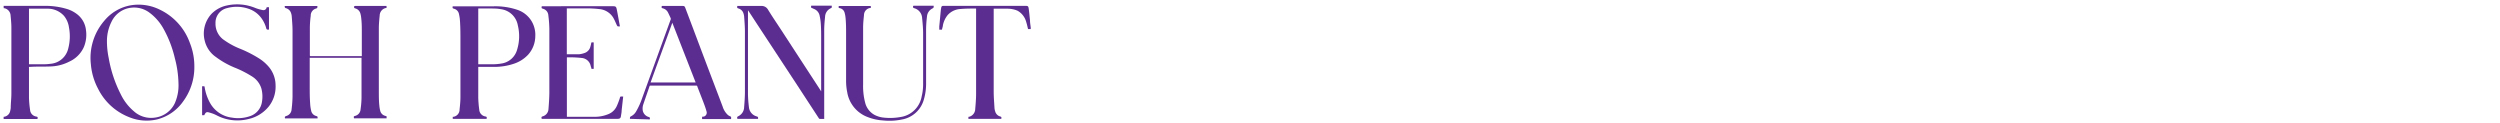 <svg viewBox="0 0 345 17" xmlns="http://www.w3.org/2000/svg" data-sanitized-data-name="Layer 1" data-name="Layer 1" id="Layer_1"><defs><style>.cls-1{fill:#5c2d90;}</style></defs><path d="M.5.81H.66c1.83,0,3.67,0,5.5,0A10.1,10.1,0,0,1,9.1,1.2a4.32,4.32,0,0,1,1.66.86A3.19,3.19,0,0,1,11.87,4.2a4.42,4.42,0,0,1-.3,2.3,4,4,0,0,1-2,2,6.05,6.05,0,0,1-2.38.66c-1,.06-2,0-3.05.07H4a1,1,0,0,0,0,.17c0,1.38,0,2.76,0,4.14a15,15,0,0,0,.15,1.63,1,1,0,0,0,.83.91c.24.05.24.06.19.34H.5v-.3a1,1,0,0,0,.91-.83,2.66,2.66,0,0,0,.07-.39c0-.66.09-1.32.09-2,0-3,0-6.07,0-9.1,0-.55-.06-1.12-.11-1.67a1.07,1.07,0,0,0-.89-1l-.06,0ZM4,1.17v7.7h.17c.62,0,1.25,0,1.88,0A7.28,7.28,0,0,0,7,8.8,2.73,2.73,0,0,0,9.42,6.68a6.52,6.52,0,0,0,.1-2.88,3.23,3.23,0,0,0-.68-1.6,3,3,0,0,0-2.21-1c-.85,0-1.7,0-2.55,0Z" class="cls-1"></path><path d="M53.34.82V1.1l-.07,0a1.07,1.07,0,0,0-.87,1c-.06.6-.12,1.2-.12,1.8,0,2.89,0,5.79,0,8.68,0,.67,0,1.34.07,2a4.21,4.21,0,0,0,.12.71.94.94,0,0,0,.67.69l.21.07v.28h-4.5c-.05-.26-.05-.28.17-.34a1,1,0,0,0,.74-.91,13.16,13.16,0,0,0,.13-1.53c0-1.83,0-3.65,0-5.47v-.1H42.74v3.86c0,.81,0,1.62.06,2.43a5.38,5.38,0,0,0,.14,1,.93.93,0,0,0,.67.73c.23.08.23.08.21.34H39.33c-.06-.24,0-.26.16-.33a1,1,0,0,0,.75-.93,16.57,16.57,0,0,0,.13-1.73c0-3,0-6.07,0-9.1,0-.67-.06-1.35-.11-2a1.9,1.9,0,0,0-.1-.46,1,1,0,0,0-.74-.67.21.21,0,0,1-.11-.29s.09,0,.14,0h4.35c0,.27,0,.28-.19.35a1,1,0,0,0-.73,1,14,14,0,0,0-.12,1.59c0,1.27,0,2.54,0,3.81,0,.14,0,.17.17.17h7V7.53c0-1,0-2,0-3,0-.7,0-1.4-.09-2.11a3.1,3.1,0,0,0-.1-.53A1,1,0,0,0,49,1.15a.2.2,0,0,1-.13-.28s.08,0,.12-.05h4.39Z" class="cls-1"></path><path d="M26.82,9.15A7.94,7.94,0,0,1,25.27,14a6.26,6.26,0,0,1-3.64,2.49,6.34,6.34,0,0,1-3.8-.32,8.05,8.05,0,0,1-4.29-3.91,8.75,8.75,0,0,1-1-3.39,7.84,7.84,0,0,1,1.85-6A6.09,6.09,0,0,1,18,.74a6.58,6.58,0,0,1,4.05.59,8.11,8.11,0,0,1,4.15,4.59A8.65,8.65,0,0,1,26.82,9.15Zm-2.19,2.32A14.5,14.5,0,0,0,24.12,8,15.52,15.52,0,0,0,22.58,4a6.93,6.93,0,0,0-1.95-2.25,3.52,3.52,0,0,0-2.48-.69A3.41,3.41,0,0,0,15.39,3a5.88,5.88,0,0,0-.63,2.54A11.25,11.25,0,0,0,15,8a17.47,17.47,0,0,0,1.66,5,7.16,7.16,0,0,0,1.83,2.37,3.56,3.56,0,0,0,2.88.86,3.51,3.51,0,0,0,2.76-2A6.1,6.1,0,0,0,24.63,11.47Z" class="cls-1"></path><path d="M67.15,16.4H62.48v-.28l.08,0a1,1,0,0,0,.86-1c.06-.53.11-1.07.12-1.61,0-2.62,0-5.23,0-7.84,0-.91,0-1.82-.06-2.72a5.49,5.49,0,0,0-.14-1,.93.93,0,0,0-.67-.74c-.23-.07-.23-.08-.2-.34h.15c1.84,0,3.69,0,5.53,0a9.44,9.44,0,0,1,3.17.46,3.65,3.65,0,0,1,2,1.53A3.67,3.67,0,0,1,73.87,5a3.86,3.86,0,0,1-1,2.56,4.71,4.71,0,0,1-2,1.25,8.41,8.41,0,0,1-2.59.42H66v.16c0,1.37,0,2.74,0,4.11a15.27,15.27,0,0,0,.14,1.66,1,1,0,0,0,.83.91C67.19,16.12,67.19,16.13,67.15,16.4ZM66,1.17v7.7h.17c.65,0,1.29,0,1.94,0a7.6,7.6,0,0,0,1.06-.1,2.64,2.64,0,0,0,2.19-1.91,6.29,6.29,0,0,0,.1-3.36,2.72,2.72,0,0,0-2.32-2.23,5.15,5.15,0,0,0-.88-.09C67.48,1.16,66.73,1.17,66,1.17Z" class="cls-1"></path><path d="M104.61,16.4h-2.85c-.06-.24-.05-.27.14-.37a1.41,1.41,0,0,0,.79-1.25c.06-.71.11-1.43.11-2.15q0-4.12,0-8.25c0-.71-.06-1.42-.11-2.13a2.23,2.23,0,0,0-.1-.43,1,1,0,0,0-.65-.64c-.23-.08-.23-.08-.19-.36h.17c1,0,2.1,0,3.15,0a1,1,0,0,1,.89.47c.61,1,1.23,1.9,1.85,2.85q2.72,4.18,5.44,8.35a.38.38,0,0,0,.07.11.76.76,0,0,0,0-.14c0-2.33,0-4.66,0-7,0-.77,0-1.55-.06-2.33a6.74,6.74,0,0,0-.14-.9,1.26,1.26,0,0,0-.8-1l-.19-.09c-.23-.09-.23-.09-.18-.36h2.83c0,.25.06.26-.16.37a1.34,1.34,0,0,0-.76,1.15c-.06.61-.12,1.23-.12,1.84q0,6,0,12.06v.21h-.63s-.09-.05-.11-.09l-3.09-4.73L104.5,3.36l-1.17-1.79-.11-.15V1.6c0,3.81,0,7.61,0,11.42a17.17,17.17,0,0,0,.13,1.75,1.45,1.45,0,0,0,1,1.27C104.63,16.13,104.63,16.14,104.61,16.4Z" class="cls-1"></path><path d="M86,13.32c-.07.65-.14,1.27-.21,1.89,0,.28-.06.55-.1.82s-.15.36-.43.37H74.76c-.07-.24-.05-.29.15-.35a1.09,1.09,0,0,0,.78-1c.06-.73.11-1.47.12-2.21q0-4.43,0-8.85a17.17,17.17,0,0,0-.14-1.88,1,1,0,0,0-.73-.9c-.22-.07-.22-.08-.18-.35H84.6c.35,0,.44.06.51.42.16.78.29,1.57.44,2.36l0,0a1.53,1.53,0,0,1-.3,0s-.08-.07-.1-.11c-.16-.33-.29-.67-.47-1a2.51,2.51,0,0,0-2-1.28c-.44-.05-.89-.08-1.34-.09-1,0-2,0-2.95,0h-.17V7.49h.07c.54,0,1.08,0,1.61,0a3.29,3.29,0,0,0,.81-.19,1.25,1.25,0,0,0,.78-.93A2.21,2.21,0,0,0,81.58,6c0-.14.08-.17.2-.15h.15V9.5h-.31c0-.14-.08-.28-.11-.42A1.37,1.37,0,0,0,80.28,8a14.69,14.69,0,0,0-1.48-.09h-.57v8.21h3.88A4.89,4.89,0,0,0,84,15.73a2.13,2.13,0,0,0,1.11-1.08,10.21,10.21,0,0,0,.44-1.16c0-.13.1-.19.23-.17Z" class="cls-1"></path><path d="M86.93,16.4c0-.26,0-.26.17-.36a1.65,1.65,0,0,0,.69-.67,10.15,10.15,0,0,0,.82-1.81L92.54,2.73a.3.3,0,0,0,0-.26c-.13-.27-.25-.55-.39-.81a1.11,1.11,0,0,0-.64-.5c-.23-.06-.23-.07-.18-.34h2.75c.36,0,.4,0,.53.37C95.68,4,96.75,6.88,97.83,9.72c.63,1.66,1.26,3.31,1.9,5a2.61,2.61,0,0,0,.63,1.06,1,1,0,0,0,.36.25.23.23,0,0,1,.17.3.38.38,0,0,1,0,.1h-4a2.25,2.25,0,0,1,0-.26s0-.06.08-.08l.15,0a.56.56,0,0,0,.37-.75c-.11-.41-.26-.81-.41-1.21l-.85-2.19c0-.1-.08-.13-.19-.13H89.8c-.06,0-.13,0-.16.08-.28.83-.58,1.66-.86,2.5a1.75,1.75,0,0,0-.07.91,1.15,1.15,0,0,0,.77.83c.23.09.23.09.19.35ZM92.78,3.14c-1,2.76-2,5.49-3,8.24H96Z" class="cls-1"></path><path d="M28.19,15.9h-.3v-4h.2c.1,0,.14,0,.15.13a6.62,6.62,0,0,0,.76,2.2,4,4,0,0,0,3,2A5,5,0,0,0,34.58,16a2.45,2.45,0,0,0,1.58-2,4.33,4.33,0,0,0-.09-1.79,3,3,0,0,0-1.32-1.68,14.68,14.68,0,0,0-2.44-1.23A12,12,0,0,1,29.8,7.87a3.8,3.8,0,0,1-1.54-2.22,4,4,0,0,1,.92-3.73A4.13,4.13,0,0,1,31.29.76a6.58,6.58,0,0,1,3.92.33,5.7,5.7,0,0,0,1,.29A.45.45,0,0,0,36.8,1,.16.16,0,0,1,36.89,1a1.77,1.77,0,0,1,.23,0V4.08a1.22,1.22,0,0,1-.27,0s-.08-.08-.1-.14a4.24,4.24,0,0,0-.68-1.44,3.59,3.59,0,0,0-1.74-1.28,5,5,0,0,0-3-.1A2.06,2.06,0,0,0,29.74,3.2,2.71,2.71,0,0,0,31,5.58,10.25,10.25,0,0,0,33.07,6.7a16.61,16.61,0,0,1,2.66,1.35,5.92,5.92,0,0,1,1.41,1.23,4,4,0,0,1,.89,2.5,4.42,4.42,0,0,1-.92,2.89,5,5,0,0,1-2.84,1.76,6.17,6.17,0,0,1-4.42-.54,5.2,5.2,0,0,0-1-.37C28.5,15.41,28.36,15.51,28.19,15.9Z" class="cls-1"></path><path d="M138.18,16.4h-4.54v-.28s.05,0,.08,0a1.12,1.12,0,0,0,.86-1.07c.06-.7.12-1.4.12-2.1,0-3.86,0-7.72,0-11.59V1.18h-.09c-.68,0-1.36,0-2,.06a2.55,2.55,0,0,0-1.84.85,3.25,3.25,0,0,0-.65,1.41c0,.15-.07.31-.1.46s0,.14-.13.13h-.27q0-.24,0-.45c.07-.7.13-1.39.2-2.09A4.54,4.54,0,0,1,129.9,1a.24.24,0,0,1,.23-.19l.24,0h11.08c.4,0,.46,0,.52.44s.11,1,.17,1.56c0,.35.07.69.1,1,0,.06,0,.13,0,.2h-.37c-.08-.32-.15-.65-.26-1a2.48,2.48,0,0,0-1.23-1.55A3.65,3.65,0,0,0,139,1.2c-.59,0-1.19,0-1.78,0h-.09v.16c0,3.77,0,7.53,0,11.3,0,.76.07,1.51.11,2.27a2.36,2.36,0,0,0,.1.46,1,1,0,0,0,.67.68C138.21,16.13,138.21,16.14,138.18,16.4Z" class="cls-1"></path><path d="M115.75.83h4.42V1.1l-.09,0a1,1,0,0,0-.85,1c-.06.53-.11,1.06-.12,1.6q0,4,0,7.93a9,9,0,0,0,.28,2.53,2.64,2.64,0,0,0,1.25,1.67,3.43,3.43,0,0,0,1.32.4,8.07,8.07,0,0,0,2.3-.08,3.47,3.47,0,0,0,2.93-2.84,7.07,7.07,0,0,0,.2-1.71c0-2.33,0-4.67,0-7,0-.71-.07-1.42-.14-2.13a1.48,1.48,0,0,0-1.09-1.34S126,1.08,126,1c0-.2,0-.21.19-.21h2.66c0,.27,0,.28-.18.38a1.36,1.36,0,0,0-.75,1.15,15.23,15.23,0,0,0-.12,1.79c0,2.44,0,4.88,0,7.31a7.75,7.75,0,0,1-.33,2.39,3.82,3.82,0,0,1-3,2.68,8.54,8.54,0,0,1-2.62.13,7,7,0,0,1-2.25-.52,4.42,4.42,0,0,1-2.68-3.35,8,8,0,0,1-.16-1.69c0-2.13,0-4.26,0-6.39,0-.75,0-1.51-.08-2.26a3.6,3.6,0,0,0-.12-.64.86.86,0,0,0-.61-.63C115.71,1.09,115.71,1.09,115.75.83Z" class="cls-1"></path></svg>